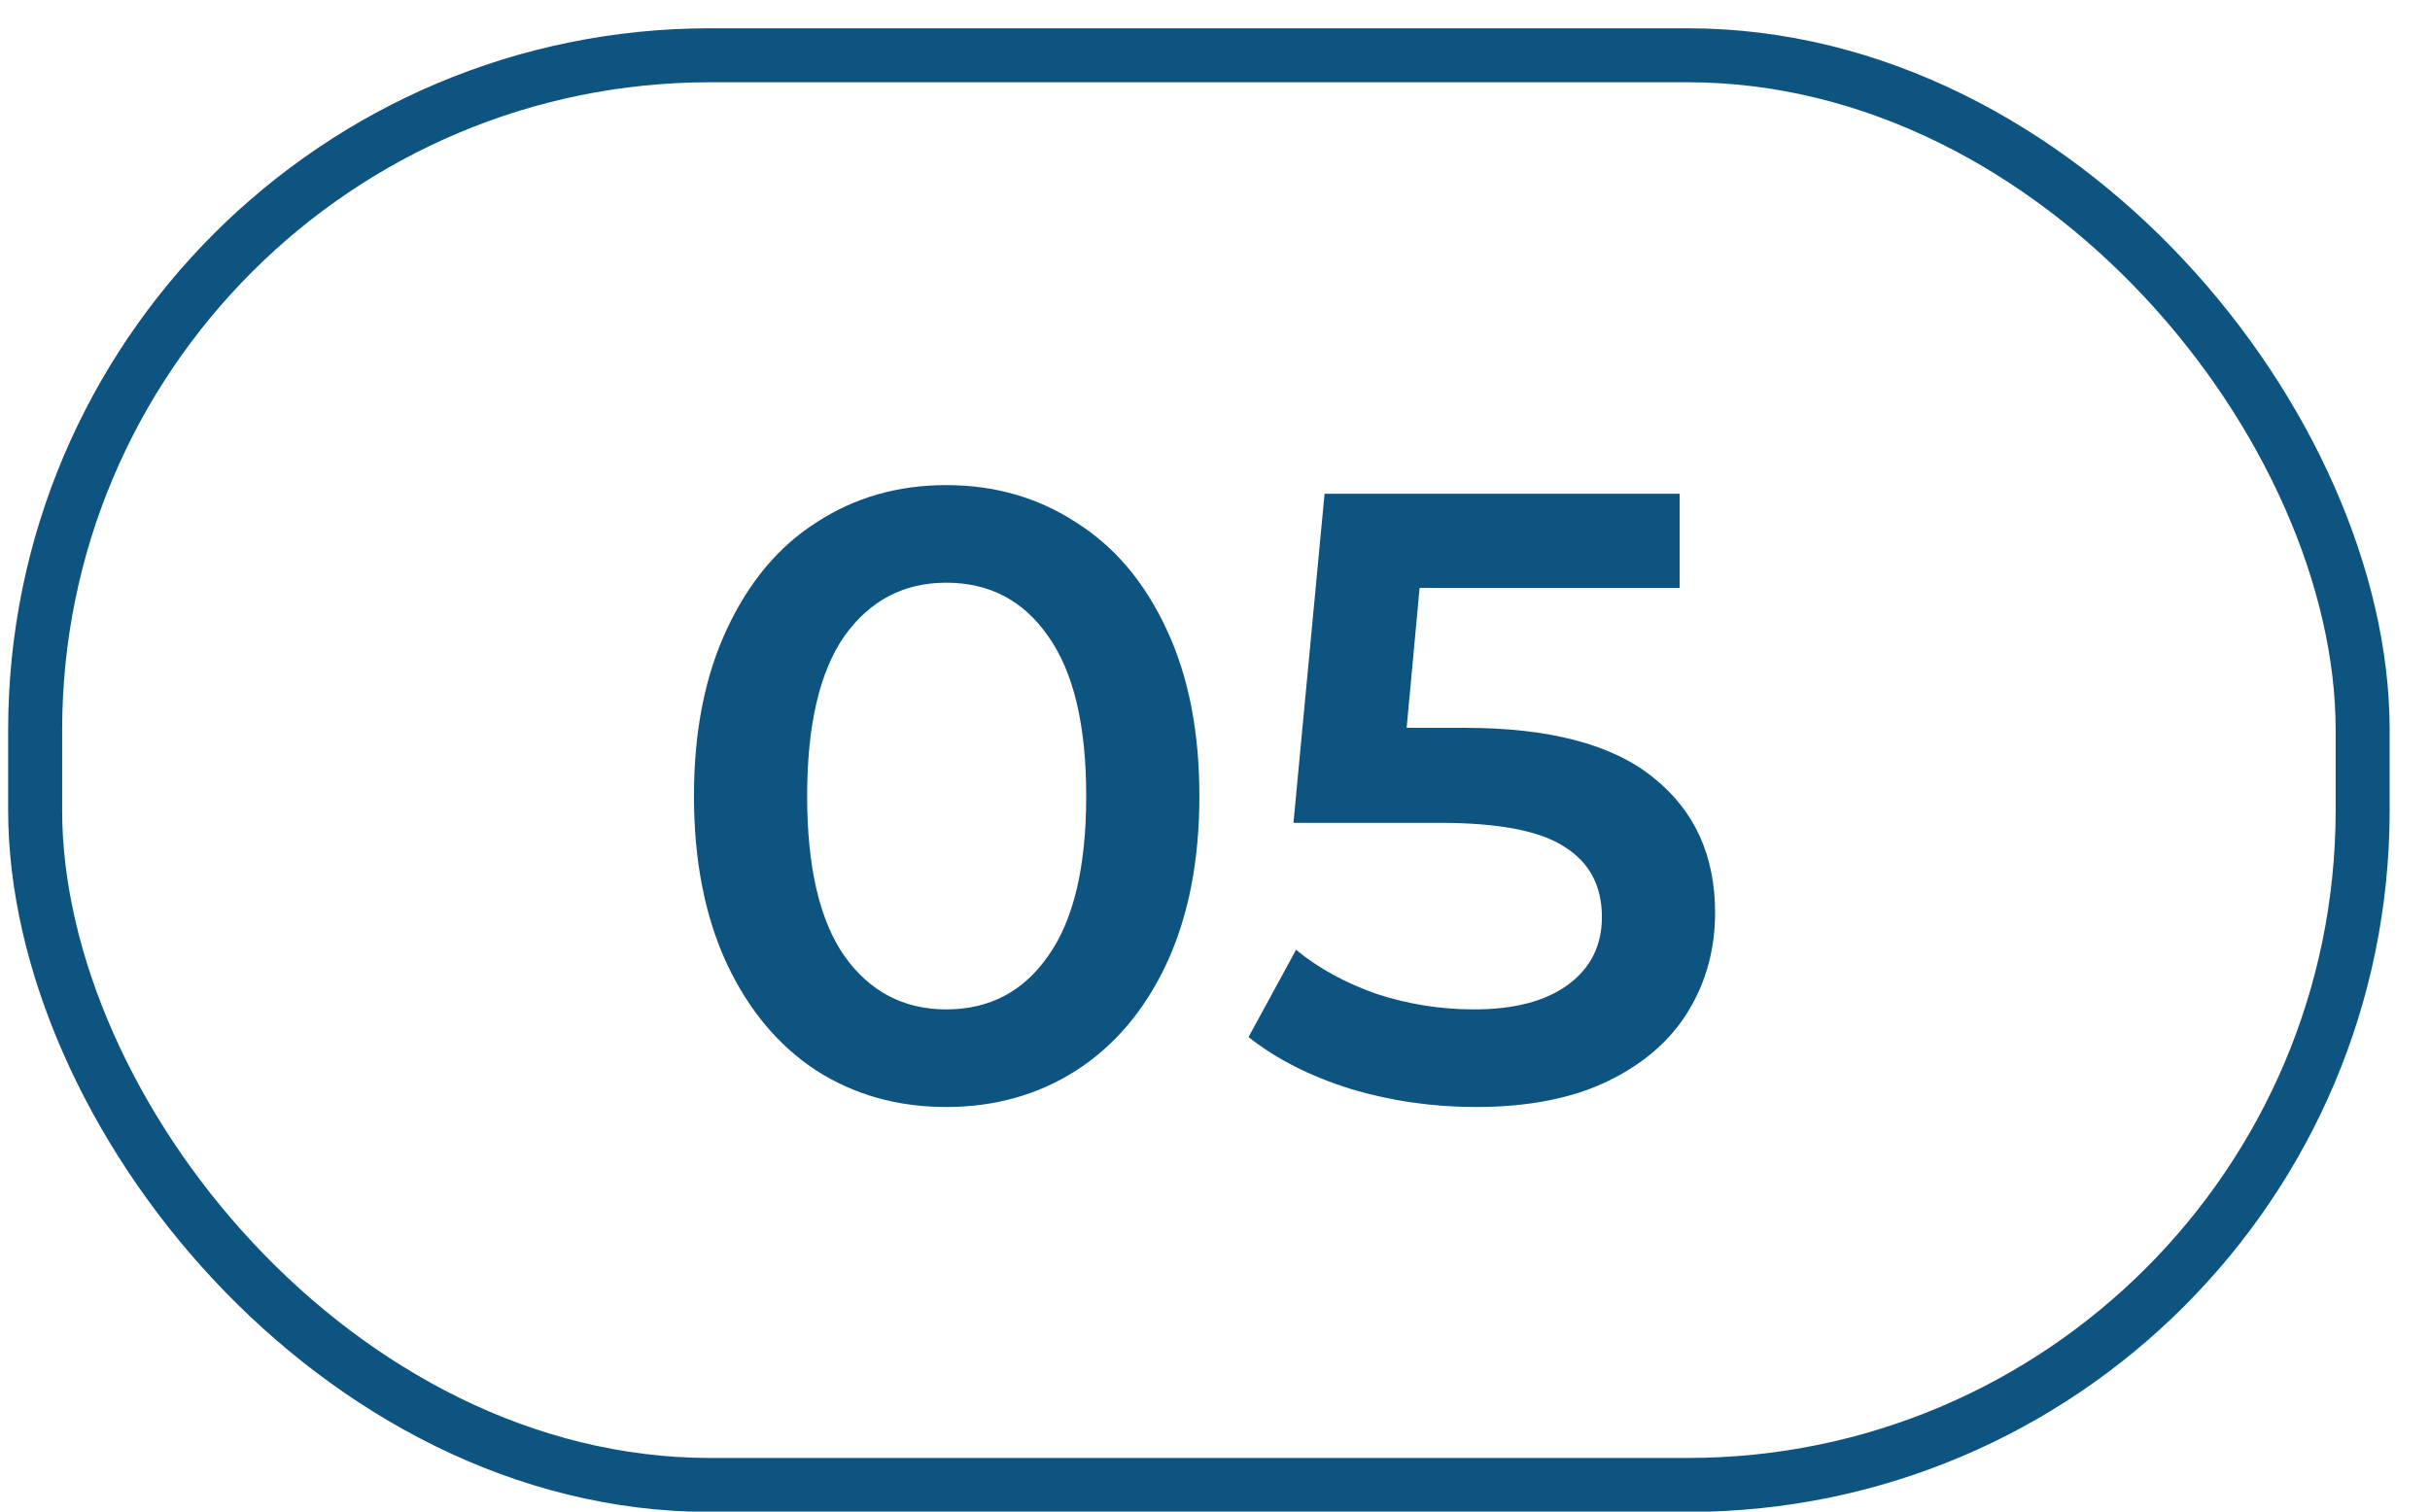 <?xml version="1.0" encoding="UTF-8"?> <svg xmlns="http://www.w3.org/2000/svg" width="45" height="28" viewBox="0 0 45 28" fill="none"><rect x="0.651" y="1.024" width="43.102" height="26.483" rx="12.5" stroke="#0E5481"></rect><path d="M17.523 20.506C16.627 20.506 15.827 20.282 15.123 19.834C14.419 19.375 13.865 18.714 13.459 17.85C13.054 16.976 12.851 15.941 12.851 14.746C12.851 13.552 13.054 12.522 13.459 11.658C13.865 10.784 14.419 10.122 15.123 9.674C15.827 9.216 16.627 8.986 17.523 8.986C18.419 8.986 19.219 9.216 19.923 9.674C20.638 10.122 21.198 10.784 21.603 11.658C22.009 12.522 22.211 13.552 22.211 14.746C22.211 15.941 22.009 16.976 21.603 17.85C21.198 18.714 20.638 19.375 19.923 19.834C19.219 20.282 18.419 20.506 17.523 20.506ZM17.523 18.698C18.323 18.698 18.953 18.367 19.411 17.706C19.881 17.045 20.115 16.058 20.115 14.746C20.115 13.434 19.881 12.447 19.411 11.786C18.953 11.125 18.323 10.794 17.523 10.794C16.734 10.794 16.105 11.125 15.635 11.786C15.177 12.447 14.947 13.434 14.947 14.746C14.947 16.058 15.177 17.045 15.635 17.706C16.105 18.367 16.734 18.698 17.523 18.698ZM27.121 13.482C28.7 13.482 29.868 13.791 30.625 14.41C31.382 15.018 31.761 15.85 31.761 16.906C31.761 17.578 31.596 18.186 31.265 18.73C30.934 19.274 30.438 19.706 29.777 20.026C29.116 20.346 28.3 20.506 27.329 20.506C26.529 20.506 25.756 20.394 25.009 20.17C24.262 19.936 23.633 19.616 23.121 19.21L24.001 17.594C24.417 17.936 24.913 18.207 25.489 18.41C26.076 18.602 26.678 18.698 27.297 18.698C28.033 18.698 28.609 18.549 29.025 18.25C29.452 17.941 29.665 17.52 29.665 16.986C29.665 16.41 29.436 15.978 28.977 15.69C28.529 15.392 27.756 15.242 26.657 15.242H23.953L24.529 9.146H31.105V10.89H26.289L26.049 13.482H27.121Z" fill="#0E5481"></path></svg> 